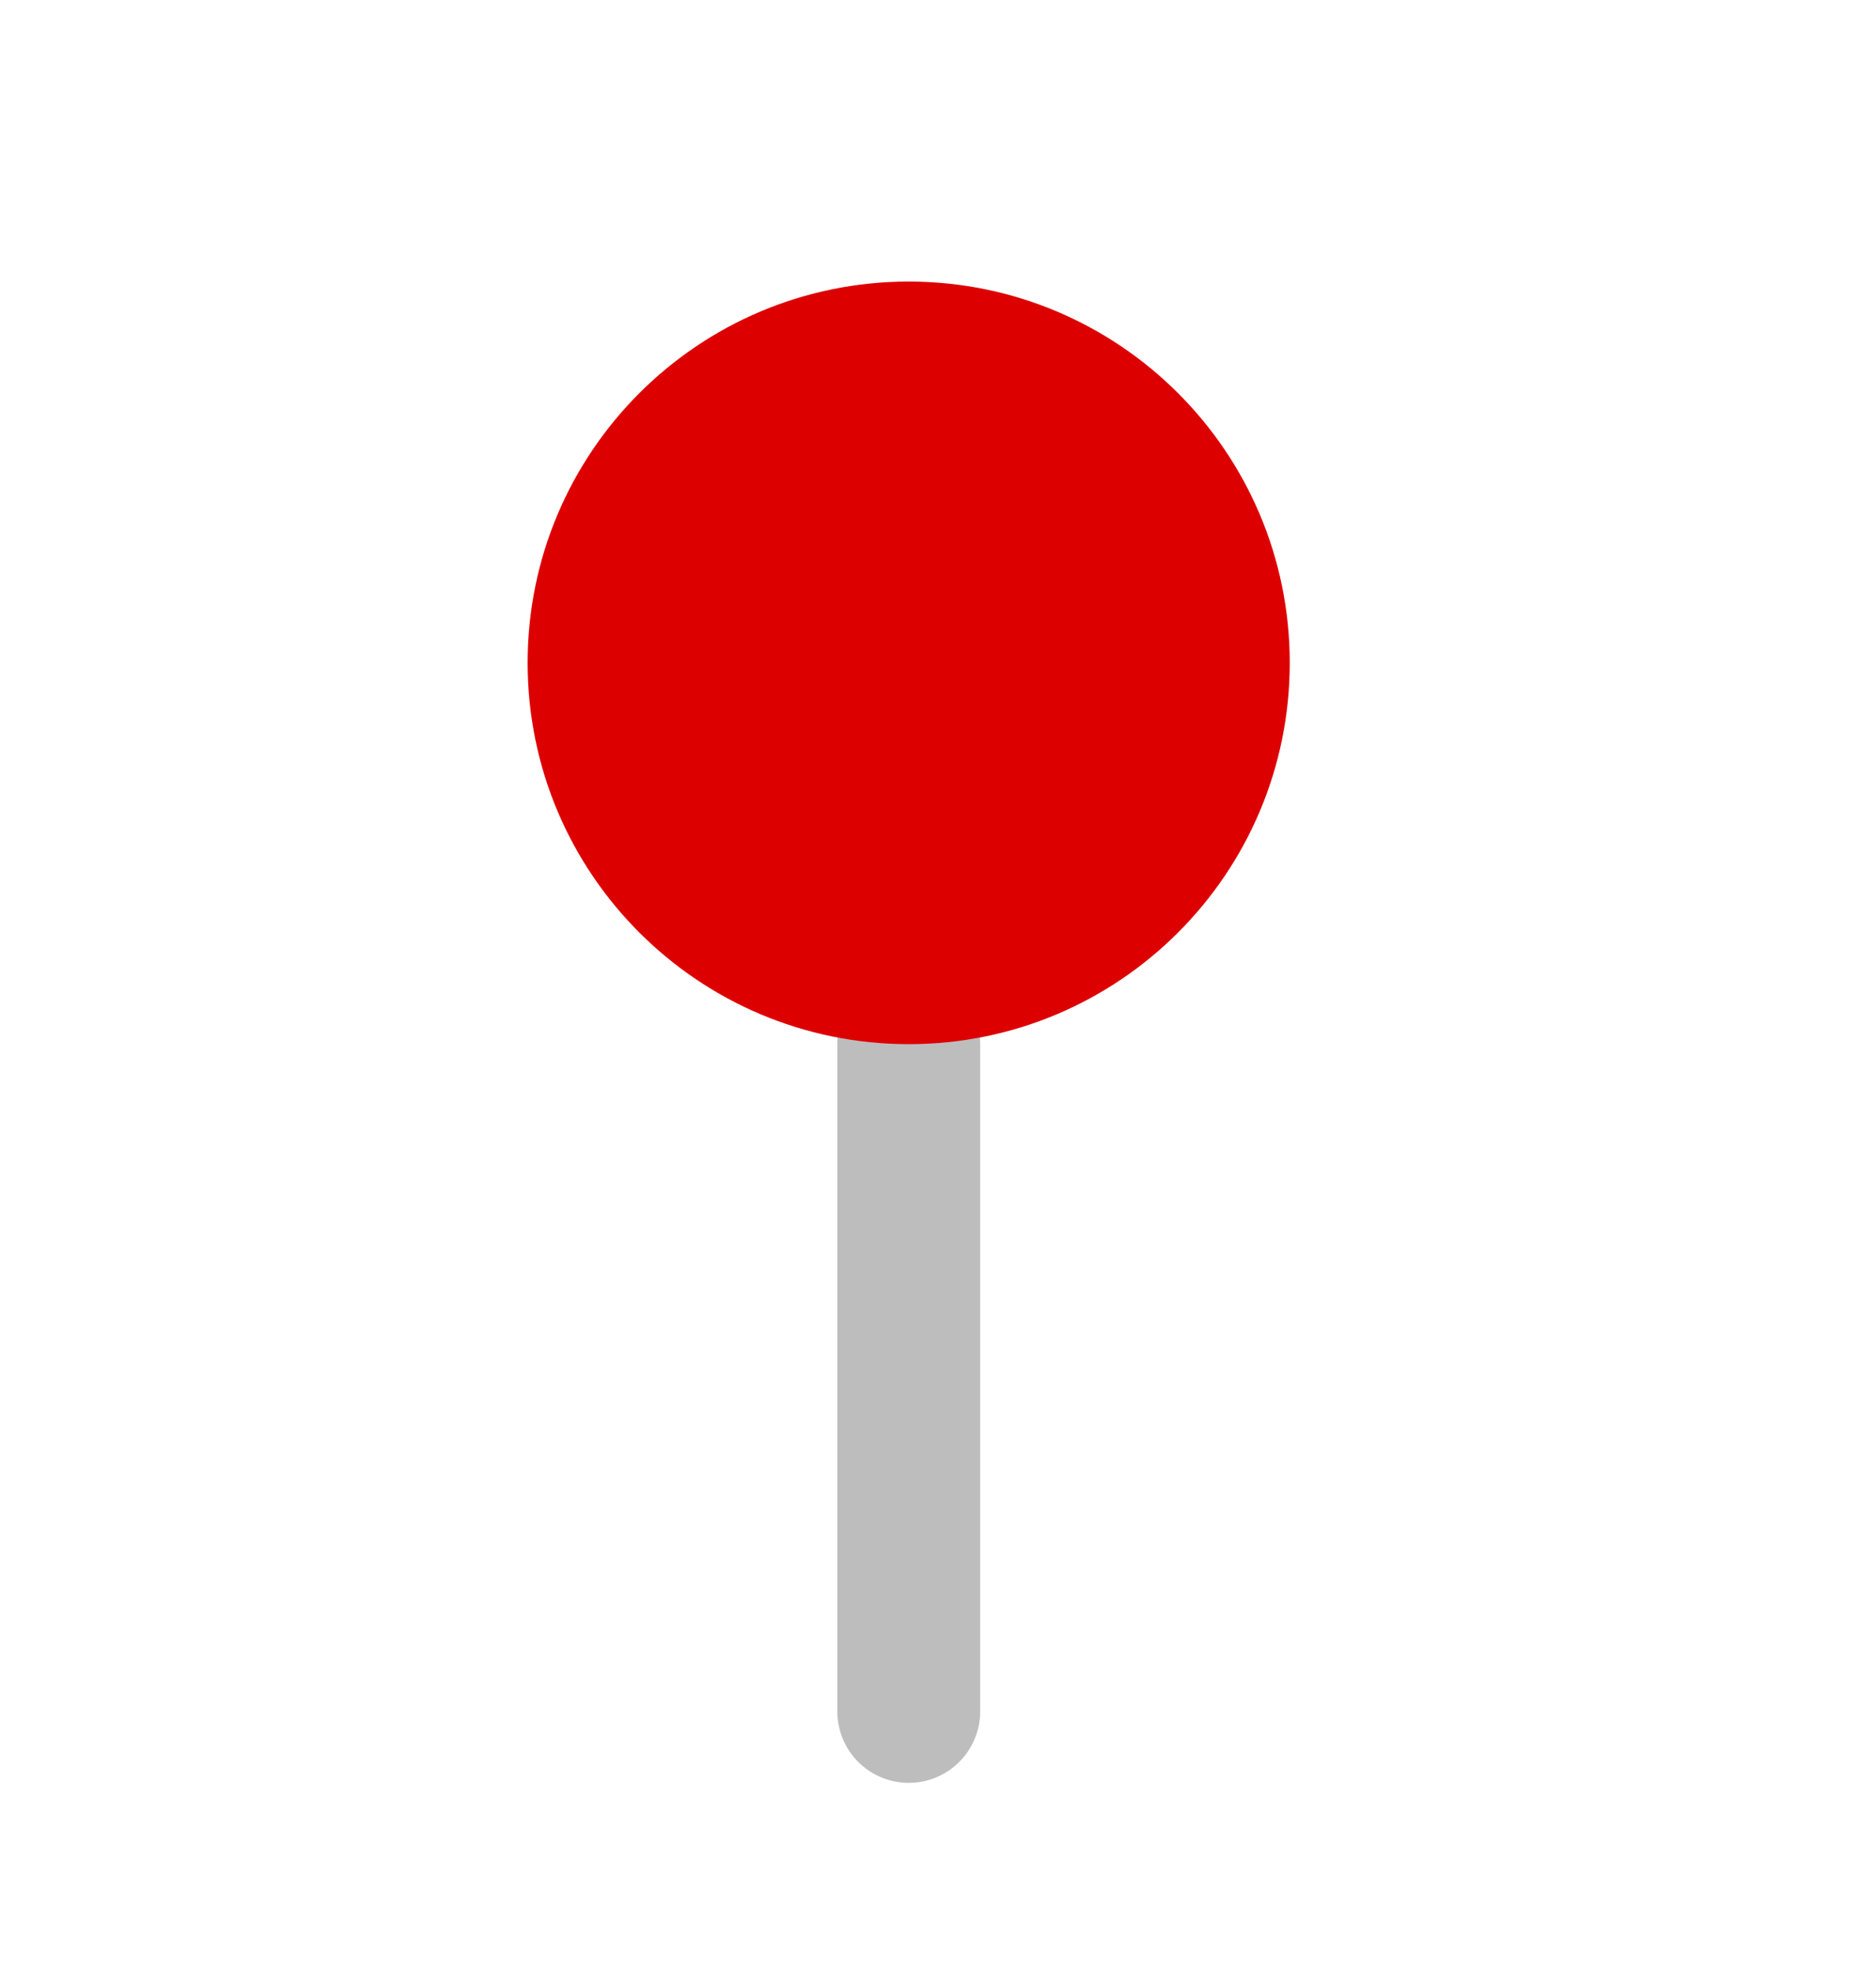 <svg xmlns="http://www.w3.org/2000/svg" width="20" height="21" viewBox="0 0 20 21" fill="none">
  <path d="M9.688 11.125V18.234" stroke="#BDBDBD" stroke-width="1.523" stroke-linecap="round"/>
  <path d="M9.688 11.125C11.931 11.125 13.75 9.306 13.75 7.062C13.75 4.819 11.931 3 9.688 3C7.444 3 5.625 4.819 5.625 7.062C5.625 9.306 7.444 11.125 9.688 11.125Z" fill="#DD0000"/>
</svg>